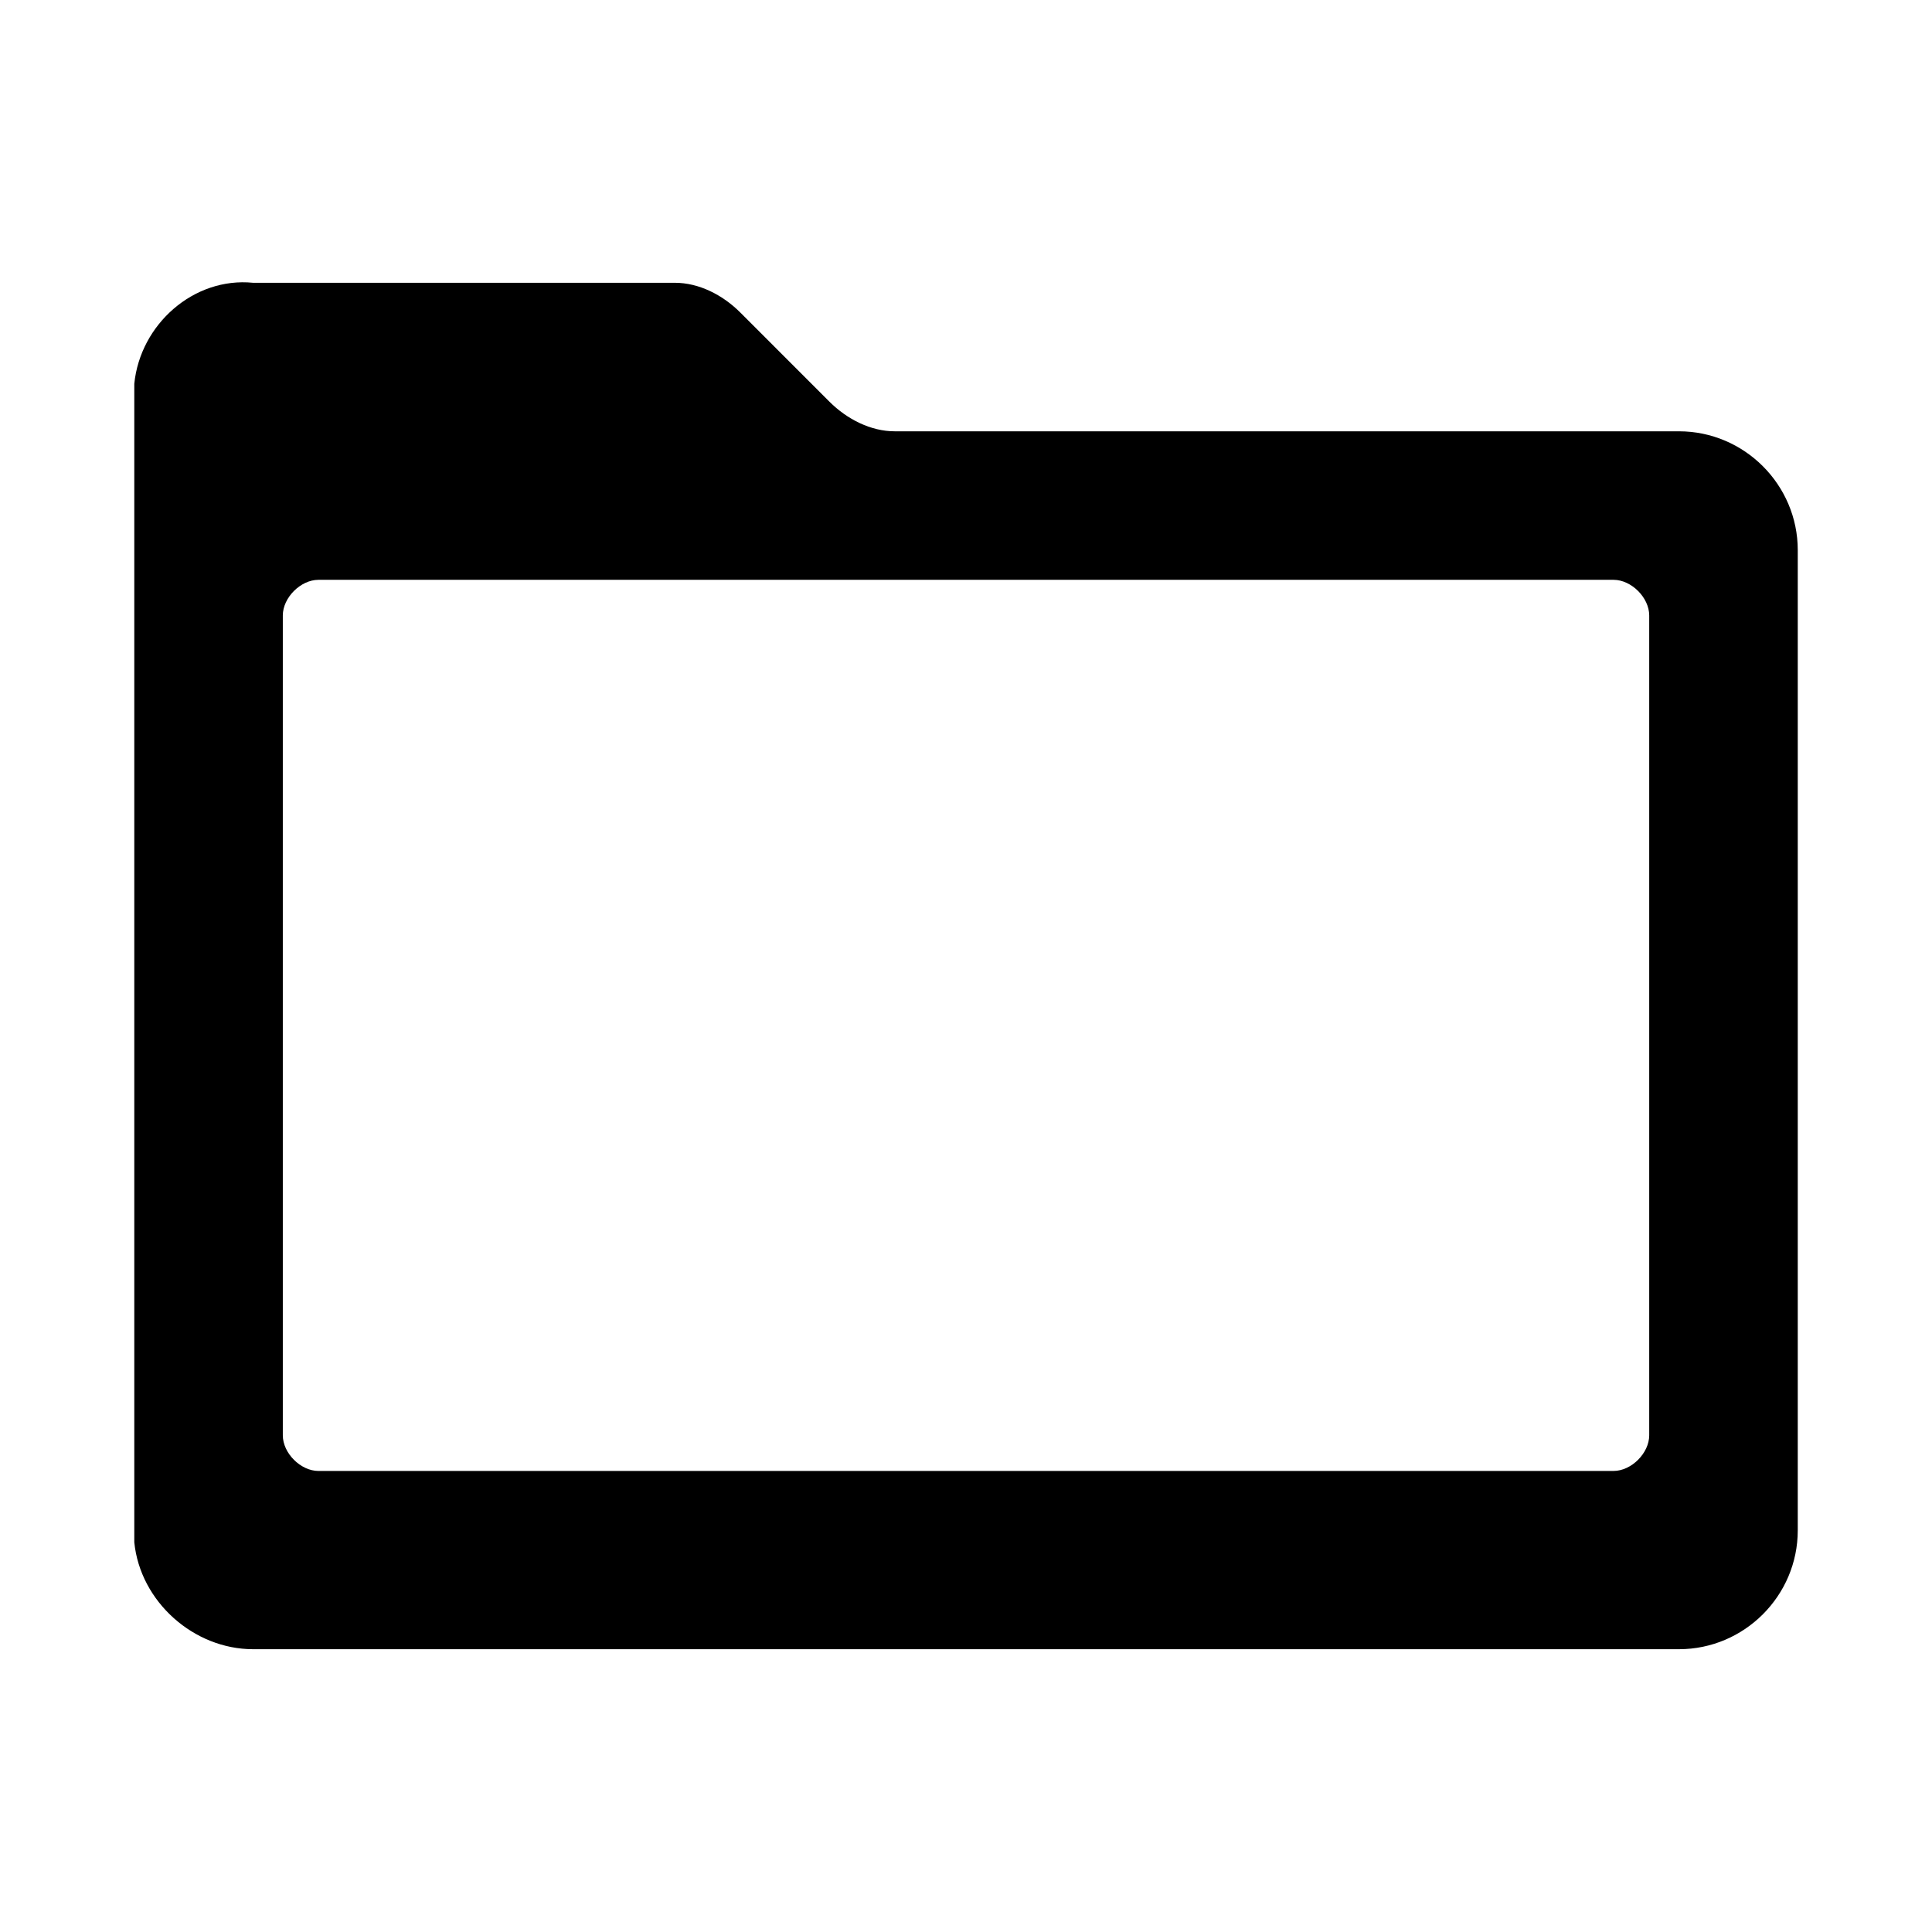 <?xml version="1.0" encoding="UTF-8"?>
<!-- Uploaded to: ICON Repo, www.svgrepo.com, Generator: ICON Repo Mixer Tools -->
<svg fill="#000000" width="800px" height="800px" version="1.1" viewBox="144 144 512 512" xmlns="http://www.w3.org/2000/svg">
 <path d="m588.93 258.3h-207.82c-6.297 0-12.594-3.148-17.32-7.871l-23.613-23.617c-4.723-4.723-11.02-7.871-17.32-7.871h-111.78c-15.746-1.574-29.914 11.02-31.488 26.766v307.01c1.574 15.742 15.742 28.34 31.488 28.34h377.86c17.32 0 31.488-14.168 31.488-31.488v-259.78c0-17.316-14.168-31.488-31.488-31.488zm-7.871 266.07c0 4.723-4.723 9.445-9.445 9.445l-343.22 0.004c-4.723 0-9.445-4.723-9.445-9.445v-217.27c0-4.723 4.723-9.445 9.445-9.445h343.22c4.723 0 9.445 4.723 9.445 9.445z"/>
</svg>